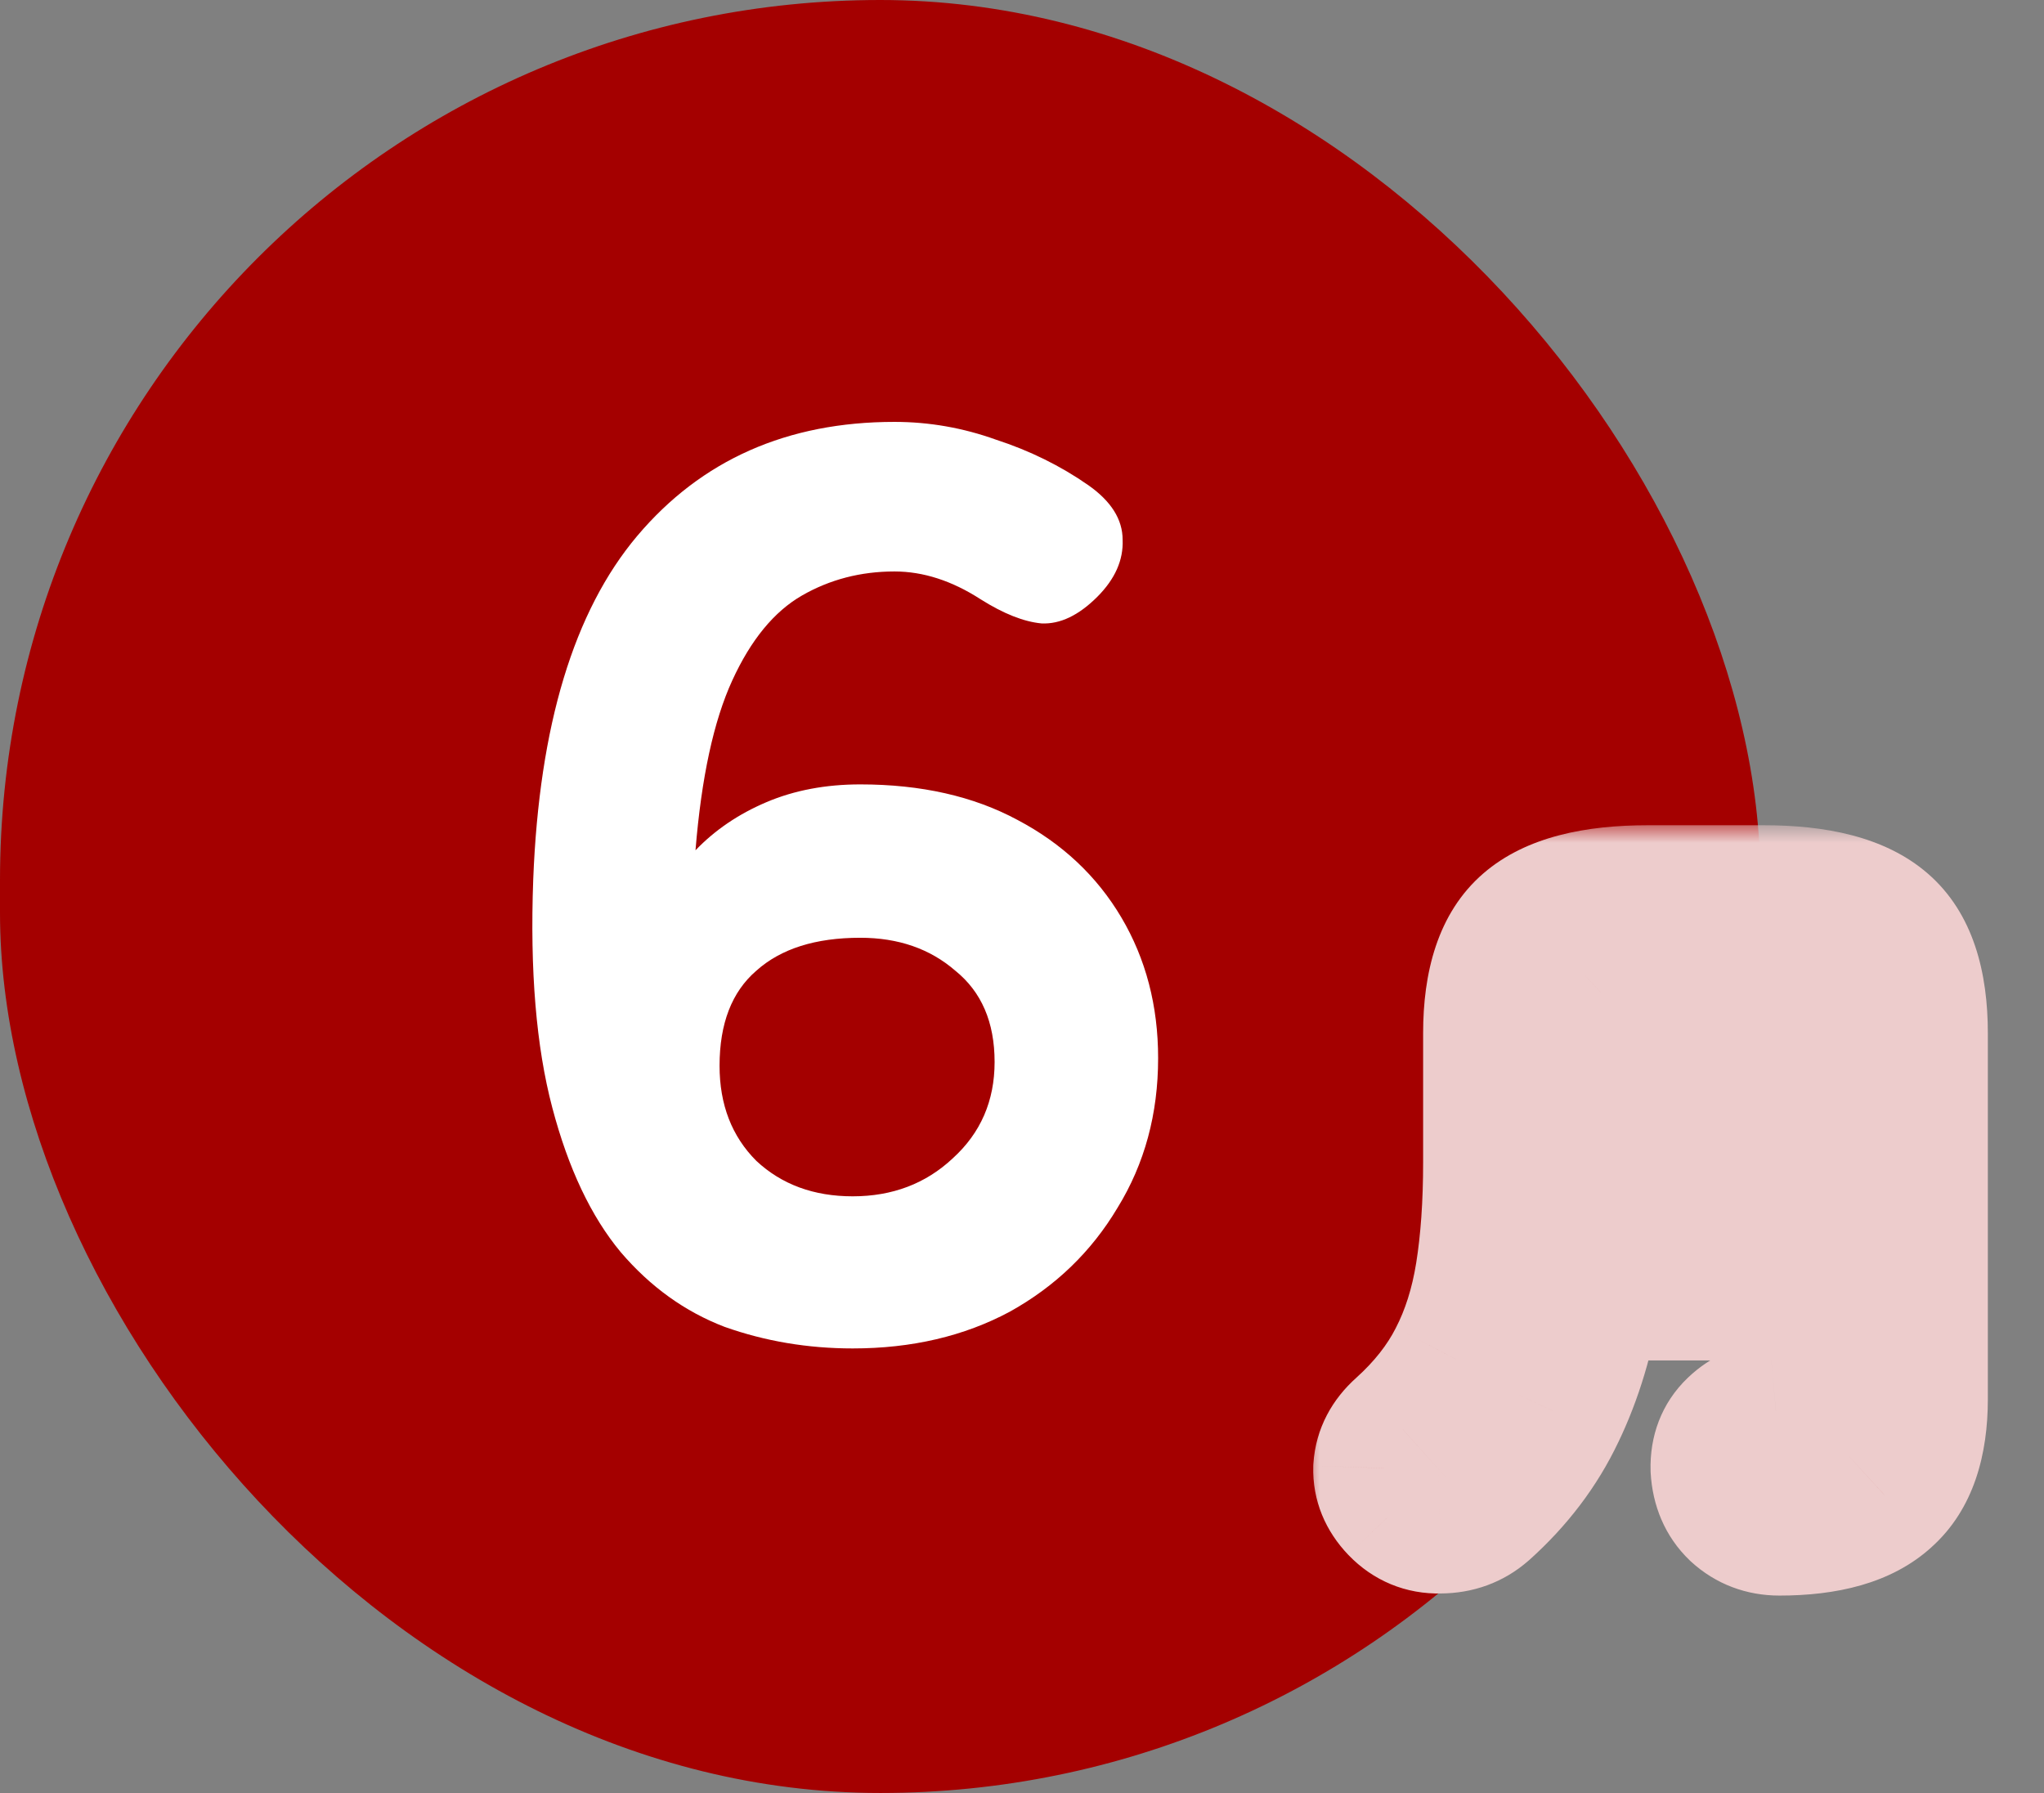 <svg width="57" height="50" viewBox="0 0 57 50" fill="none" xmlns="http://www.w3.org/2000/svg">
<rect x="0" y="0" width="57" height="50" fill="#808080" stroke="none"/>
<rect width="49.092" height="50" rx="24.546" fill="#A40000"/>
<path d="M23.778 37.603C22.529 37.603 21.339 37.403 20.208 37.002C19.1 36.578 18.134 35.883 17.309 34.917C16.485 33.927 15.848 32.584 15.401 30.887C14.953 29.191 14.776 27.07 14.87 24.525C15.036 20.236 16.002 17.043 17.769 14.946C19.56 12.825 21.951 11.765 24.944 11.765C25.91 11.765 26.853 11.93 27.772 12.26C28.714 12.566 29.575 12.99 30.352 13.532C30.988 13.98 31.306 14.486 31.306 15.052C31.33 15.618 31.094 16.148 30.6 16.643C30.081 17.161 29.563 17.409 29.044 17.385C28.549 17.338 27.984 17.114 27.348 16.713C26.547 16.195 25.745 15.936 24.944 15.936C24.002 15.936 23.142 16.16 22.364 16.607C21.586 17.055 20.938 17.844 20.42 18.976C19.901 20.107 19.56 21.685 19.395 23.712C19.937 23.146 20.597 22.699 21.374 22.369C22.152 22.039 23.024 21.874 23.99 21.874C25.686 21.874 27.147 22.204 28.373 22.864C29.622 23.523 30.588 24.431 31.271 25.585C31.954 26.74 32.296 28.048 32.296 29.509C32.296 31.064 31.919 32.454 31.165 33.679C30.435 34.905 29.433 35.871 28.161 36.578C26.888 37.261 25.427 37.603 23.778 37.603ZM23.778 33.361C24.885 33.361 25.816 33.008 26.57 32.301C27.348 31.594 27.736 30.699 27.736 29.615C27.736 28.507 27.371 27.659 26.641 27.07C25.934 26.457 25.05 26.151 23.99 26.151C22.741 26.151 21.775 26.457 21.091 27.07C20.408 27.659 20.066 28.543 20.066 29.721C20.066 30.805 20.408 31.688 21.091 32.372C21.798 33.032 22.694 33.361 23.778 33.361Z" fill="white"/>
<mask id="path-3-outside-1_2372_2179" maskUnits="userSpaceOnUse" x="36.31" y="23" width="20" height="22" fill="black">
<rect fill="white" x="36.31" y="23" width="20" height="22"/>
<path d="M49.622 42.532C49.177 42.532 48.797 42.388 48.483 42.1C48.182 41.812 48.018 41.432 47.992 40.961C47.979 40.502 48.123 40.129 48.424 39.841C48.725 39.553 49.092 39.39 49.524 39.35C49.916 39.324 50.165 39.259 50.27 39.154C50.388 39.036 50.447 38.801 50.447 38.447V35.973H44.379C44.182 37.23 43.842 38.362 43.358 39.37C42.886 40.365 42.212 41.255 41.335 42.041C41.008 42.329 40.615 42.473 40.157 42.473C39.712 42.486 39.332 42.329 39.018 42.002C38.717 41.687 38.573 41.334 38.586 40.941C38.612 40.535 38.795 40.182 39.136 39.881C39.803 39.279 40.314 38.63 40.667 37.937C41.034 37.23 41.289 36.425 41.433 35.521C41.577 34.618 41.649 33.584 41.649 32.419V28.806C41.649 27.405 41.983 26.416 42.651 25.84C43.318 25.264 44.418 24.976 45.95 24.976H49.19C50.708 24.976 51.801 25.264 52.469 25.84C53.137 26.416 53.471 27.405 53.471 28.806V39.017C53.471 40.247 53.163 41.138 52.548 41.687C51.932 42.25 50.957 42.532 49.622 42.532ZM44.614 33.322H50.447V31.81H44.634V32.38C44.634 32.537 44.627 32.694 44.614 32.851C44.614 33.008 44.614 33.165 44.614 33.322ZM44.634 29.179H50.447V28.982C50.447 28.511 50.342 28.177 50.132 27.981C49.936 27.785 49.556 27.686 48.993 27.686H46.087C45.524 27.686 45.138 27.785 44.929 27.981C44.732 28.177 44.634 28.511 44.634 28.982V29.179Z"/>
</mask>
<path d="M49.622 42.532C49.177 42.532 48.797 42.388 48.483 42.1C48.182 41.812 48.018 41.432 47.992 40.961C47.979 40.502 48.123 40.129 48.424 39.841C48.725 39.553 49.092 39.39 49.524 39.35C49.916 39.324 50.165 39.259 50.27 39.154C50.388 39.036 50.447 38.801 50.447 38.447V35.973H44.379C44.182 37.23 43.842 38.362 43.358 39.37C42.886 40.365 42.212 41.255 41.335 42.041C41.008 42.329 40.615 42.473 40.157 42.473C39.712 42.486 39.332 42.329 39.018 42.002C38.717 41.687 38.573 41.334 38.586 40.941C38.612 40.535 38.795 40.182 39.136 39.881C39.803 39.279 40.314 38.63 40.667 37.937C41.034 37.23 41.289 36.425 41.433 35.521C41.577 34.618 41.649 33.584 41.649 32.419V28.806C41.649 27.405 41.983 26.416 42.651 25.84C43.318 25.264 44.418 24.976 45.95 24.976H49.19C50.708 24.976 51.801 25.264 52.469 25.84C53.137 26.416 53.471 27.405 53.471 28.806V39.017C53.471 40.247 53.163 41.138 52.548 41.687C51.932 42.25 50.957 42.532 49.622 42.532ZM44.614 33.322H50.447V31.81H44.634V32.38C44.634 32.537 44.627 32.694 44.614 32.851C44.614 33.008 44.614 33.165 44.614 33.322ZM44.634 29.179H50.447V28.982C50.447 28.511 50.342 28.177 50.132 27.981C49.936 27.785 49.556 27.686 48.993 27.686H46.087C45.524 27.686 45.138 27.785 44.929 27.981C44.732 28.177 44.634 28.511 44.634 28.982V29.179Z" fill="#A40000"/>
<path d="M48.483 42.1L47.126 43.519L47.141 43.533L47.156 43.547L48.483 42.1ZM47.992 40.961L46.029 41.017L46.03 41.043L46.031 41.07L47.992 40.961ZM48.424 39.841L47.067 38.422H47.067L48.424 39.841ZM49.524 39.35L49.393 37.391L49.369 37.393L49.346 37.395L49.524 39.35ZM50.27 39.154L51.658 40.543L51.658 40.543L50.27 39.154ZM50.447 35.973H52.41V34.009H50.447V35.973ZM44.379 35.973V34.009H42.698L42.439 35.67L44.379 35.973ZM43.358 39.37L41.588 38.52L41.583 38.529L43.358 39.37ZM41.335 42.041L42.632 43.515L42.639 43.509L42.645 43.504L41.335 42.041ZM40.157 42.473V40.509H40.128L40.099 40.51L40.157 42.473ZM39.018 42.002L37.6 43.36L37.601 43.361L39.018 42.002ZM38.586 40.941L36.626 40.815L36.624 40.845L36.623 40.876L38.586 40.941ZM39.136 39.881L40.437 41.352L40.444 41.345L40.451 41.339L39.136 39.881ZM40.667 37.937L38.924 37.033L38.918 37.045L40.667 37.937ZM41.433 35.521L39.494 35.212L41.433 35.521ZM42.651 25.84L43.934 27.327L43.934 27.327L42.651 25.84ZM52.469 25.84L51.186 27.327L51.186 27.327L52.469 25.84ZM52.548 41.687L51.239 40.223L51.231 40.231L51.222 40.239L52.548 41.687ZM44.614 33.322H42.651V35.286H44.614V33.322ZM50.447 33.322V35.286H52.41V33.322H50.447ZM50.447 31.81H52.41V29.846H50.447V31.81ZM44.634 31.81V29.846H42.67V31.81H44.634ZM44.614 32.851L42.658 32.688L42.651 32.769V32.851H44.614ZM44.634 29.179H42.67V31.142H44.634V29.179ZM50.447 29.179V31.142H52.41V29.179H50.447ZM50.132 27.981L48.744 29.369L48.766 29.392L48.789 29.413L50.132 27.981ZM44.929 27.981L43.586 26.548L43.562 26.57L43.54 26.592L44.929 27.981ZM49.622 40.568C49.614 40.568 49.647 40.568 49.7 40.588C49.754 40.608 49.792 40.636 49.81 40.652L47.156 43.547C47.85 44.183 48.709 44.495 49.622 44.495V40.568ZM49.84 40.681C49.878 40.717 49.914 40.768 49.938 40.822C49.959 40.871 49.955 40.889 49.953 40.852L46.031 41.07C46.081 41.967 46.416 42.84 47.126 43.519L49.84 40.681ZM49.955 40.905C49.955 40.898 49.957 40.955 49.922 41.044C49.886 41.138 49.83 41.214 49.781 41.261L47.067 38.422C46.321 39.135 46.002 40.066 46.029 41.017L49.955 40.905ZM49.781 41.261C49.78 41.262 49.773 41.268 49.762 41.275C49.751 41.283 49.739 41.29 49.725 41.296C49.696 41.309 49.683 41.308 49.701 41.306L49.346 37.395C48.491 37.473 47.703 37.814 47.067 38.422L49.781 41.261ZM49.654 41.31C49.917 41.292 50.214 41.257 50.505 41.181C50.749 41.116 51.24 40.961 51.658 40.543L48.881 37.766C49.053 37.594 49.218 37.501 49.312 37.456C49.41 37.409 49.481 37.389 49.505 37.383C49.547 37.372 49.523 37.383 49.393 37.391L49.654 41.31ZM51.658 40.543C52.059 40.142 52.229 39.68 52.307 39.365C52.389 39.039 52.41 38.719 52.41 38.447H48.483C48.483 38.529 48.475 38.504 48.497 38.413C48.517 38.334 48.599 38.048 48.881 37.766L51.658 40.543ZM52.41 38.447V35.973H48.483V38.447H52.41ZM50.447 34.009H44.379V37.937H50.447V34.009ZM42.439 35.67C42.268 36.762 41.978 37.707 41.588 38.52L45.128 40.221C45.706 39.018 46.097 37.697 46.319 36.276L42.439 35.67ZM41.583 38.529C41.231 39.272 40.721 39.955 40.025 40.578L42.645 43.504C43.703 42.556 44.541 41.458 45.132 40.211L41.583 38.529ZM40.038 40.567C40.042 40.563 40.051 40.555 40.067 40.546C40.083 40.536 40.101 40.528 40.119 40.521C40.159 40.507 40.177 40.509 40.157 40.509V44.436C41.066 44.436 41.927 44.136 42.632 43.515L40.038 40.567ZM40.099 40.51C40.13 40.509 40.202 40.514 40.289 40.55C40.375 40.586 40.423 40.63 40.434 40.642L37.601 43.361C38.291 44.08 39.203 44.465 40.215 44.436L40.099 40.51ZM40.436 40.643C40.433 40.64 40.469 40.677 40.503 40.76C40.538 40.846 40.551 40.935 40.548 41.007L36.623 40.876C36.591 41.856 36.976 42.709 37.6 43.36L40.436 40.643ZM40.546 41.068C40.541 41.13 40.523 41.206 40.486 41.276C40.452 41.342 40.422 41.364 40.437 41.352L37.835 38.41C37.156 39.011 36.69 39.828 36.626 40.815L40.546 41.068ZM40.451 41.339C41.27 40.6 41.939 39.766 42.417 38.828L38.918 37.045C38.689 37.495 38.337 37.957 37.821 38.422L40.451 41.339ZM42.411 38.841C42.887 37.922 43.2 36.911 43.373 35.831L39.494 35.212C39.378 35.938 39.181 36.538 38.924 37.033L42.411 38.841ZM43.373 35.831C43.536 34.802 43.613 33.661 43.613 32.419H39.686C39.686 33.507 39.618 34.434 39.494 35.212L43.373 35.831ZM43.613 32.419V28.806H39.686V32.419H43.613ZM43.613 28.806C43.613 27.644 43.898 27.358 43.934 27.327L41.368 24.354C40.068 25.475 39.686 27.166 39.686 28.806H43.613ZM43.934 27.327C44.062 27.216 44.573 26.94 45.95 26.94V23.013C44.263 23.013 42.575 23.313 41.368 24.354L43.934 27.327ZM45.95 26.94H49.19V23.013H45.95V26.94ZM49.19 26.94C50.548 26.94 51.055 27.214 51.186 27.327L53.752 24.354C52.548 23.315 50.869 23.013 49.19 23.013V26.94ZM51.186 27.327C51.221 27.358 51.507 27.644 51.507 28.806H55.434C55.434 27.166 55.052 25.475 53.752 24.354L51.186 27.327ZM51.507 28.806V39.017H55.434V28.806H51.507ZM51.507 39.017C51.507 39.965 51.268 40.197 51.239 40.223L53.856 43.151C55.058 42.078 55.434 40.529 55.434 39.017H51.507ZM51.222 40.239C51.133 40.32 50.747 40.568 49.622 40.568V44.495C51.168 44.495 52.732 44.18 53.873 43.136L51.222 40.239ZM44.614 35.286H50.447V31.358H44.614V35.286ZM52.41 33.322V31.81H48.483V33.322H52.41ZM50.447 29.846H44.634V33.774H50.447V29.846ZM42.67 31.81V32.38H46.598V31.81H42.67ZM42.67 32.38C42.67 32.482 42.666 32.585 42.658 32.688L46.571 33.014C46.589 32.803 46.598 32.591 46.598 32.38H42.67ZM42.651 32.851C42.651 32.851 42.651 32.851 42.651 32.852C42.651 32.852 42.651 32.852 42.651 32.853C42.651 32.853 42.651 32.853 42.651 32.853C42.651 32.854 42.651 32.854 42.651 32.854C42.651 32.855 42.651 32.855 42.651 32.855C42.651 32.856 42.651 32.856 42.651 32.856C42.651 32.857 42.651 32.857 42.651 32.857C42.651 32.858 42.651 32.858 42.651 32.858C42.651 32.858 42.651 32.859 42.651 32.859C42.651 32.859 42.651 32.86 42.651 32.86C42.651 32.86 42.651 32.861 42.651 32.861C42.651 32.861 42.651 32.861 42.651 32.862C42.651 32.862 42.651 32.862 42.651 32.863C42.651 32.863 42.651 32.863 42.651 32.864C42.651 32.864 42.651 32.864 42.651 32.864C42.651 32.865 42.651 32.865 42.651 32.865C42.651 32.866 42.651 32.866 42.651 32.866C42.651 32.867 42.651 32.867 42.651 32.867C42.651 32.868 42.651 32.868 42.651 32.868C42.651 32.868 42.651 32.869 42.651 32.869C42.651 32.87 42.651 32.87 42.651 32.87C42.651 32.87 42.651 32.871 42.651 32.871C42.651 32.871 42.651 32.872 42.651 32.872C42.651 32.872 42.651 32.873 42.651 32.873C42.651 32.873 42.651 32.873 42.651 32.874C42.651 32.874 42.651 32.874 42.651 32.875C42.651 32.875 42.651 32.875 42.651 32.876C42.651 32.876 42.651 32.876 42.651 32.877C42.651 32.877 42.651 32.877 42.651 32.877C42.651 32.878 42.651 32.878 42.651 32.878C42.651 32.879 42.651 32.879 42.651 32.879C42.651 32.88 42.651 32.88 42.651 32.88C42.651 32.88 42.651 32.881 42.651 32.881C42.651 32.881 42.651 32.882 42.651 32.882C42.651 32.882 42.651 32.883 42.651 32.883C42.651 32.883 42.651 32.884 42.651 32.884C42.651 32.884 42.651 32.885 42.651 32.885C42.651 32.885 42.651 32.885 42.651 32.886C42.651 32.886 42.651 32.886 42.651 32.887C42.651 32.887 42.651 32.887 42.651 32.888C42.651 32.888 42.651 32.888 42.651 32.889C42.651 32.889 42.651 32.889 42.651 32.889C42.651 32.89 42.651 32.89 42.651 32.89C42.651 32.891 42.651 32.891 42.651 32.891C42.651 32.892 42.651 32.892 42.651 32.892C42.651 32.892 42.651 32.893 42.651 32.893C42.651 32.893 42.651 32.894 42.651 32.894C42.651 32.894 42.651 32.895 42.651 32.895C42.651 32.895 42.651 32.895 42.651 32.896C42.651 32.896 42.651 32.897 42.651 32.897C42.651 32.897 42.651 32.897 42.651 32.898C42.651 32.898 42.651 32.898 42.651 32.899C42.651 32.899 42.651 32.899 42.651 32.9C42.651 32.9 42.651 32.9 42.651 32.9C42.651 32.901 42.651 32.901 42.651 32.901C42.651 32.902 42.651 32.902 42.651 32.902C42.651 32.903 42.651 32.903 42.651 32.903C42.651 32.904 42.651 32.904 42.651 32.904C42.651 32.904 42.651 32.905 42.651 32.905C42.651 32.905 42.651 32.906 42.651 32.906C42.651 32.906 42.651 32.907 42.651 32.907C42.651 32.907 42.651 32.907 42.651 32.908C42.651 32.908 42.651 32.908 42.651 32.909C42.651 32.909 42.651 32.909 42.651 32.91C42.651 32.91 42.651 32.91 42.651 32.911C42.651 32.911 42.651 32.911 42.651 32.911C42.651 32.912 42.651 32.912 42.651 32.912C42.651 32.913 42.651 32.913 42.651 32.913C42.651 32.914 42.651 32.914 42.651 32.914C42.651 32.915 42.651 32.915 42.651 32.915C42.651 32.916 42.651 32.916 42.651 32.916C42.651 32.916 42.651 32.917 42.651 32.917C42.651 32.917 42.651 32.918 42.651 32.918C42.651 32.918 42.651 32.919 42.651 32.919C42.651 32.919 42.651 32.919 42.651 32.92C42.651 32.92 42.651 32.92 42.651 32.921C42.651 32.921 42.651 32.921 42.651 32.922C42.651 32.922 42.651 32.922 42.651 32.922C42.651 32.923 42.651 32.923 42.651 32.923C42.651 32.924 42.651 32.924 42.651 32.924C42.651 32.925 42.651 32.925 42.651 32.925C42.651 32.926 42.651 32.926 42.651 32.926C42.651 32.926 42.651 32.927 42.651 32.927C42.651 32.927 42.651 32.928 42.651 32.928C42.651 32.928 42.651 32.929 42.651 32.929C42.651 32.929 42.651 32.93 42.651 32.93C42.651 32.93 42.651 32.931 42.651 32.931C42.651 32.931 42.651 32.931 42.651 32.932C42.651 32.932 42.651 32.932 42.651 32.933C42.651 32.933 42.651 32.933 42.651 32.934C42.651 32.934 42.651 32.934 42.651 32.934C42.651 32.935 42.651 32.935 42.651 32.935C42.651 32.936 42.651 32.936 42.651 32.936C42.651 32.937 42.651 32.937 42.651 32.937C42.651 32.938 42.651 32.938 42.651 32.938C42.651 32.938 42.651 32.939 42.651 32.939C42.651 32.939 42.651 32.94 42.651 32.94C42.651 32.94 42.651 32.941 42.651 32.941C42.651 32.941 42.651 32.942 42.651 32.942C42.651 32.942 42.651 32.943 42.651 32.943C42.651 32.943 42.651 32.943 42.651 32.944C42.651 32.944 42.651 32.944 42.651 32.945C42.651 32.945 42.651 32.945 42.651 32.946C42.651 32.946 42.651 32.946 42.651 32.947C42.651 32.947 42.651 32.947 42.651 32.947C42.651 32.948 42.651 32.948 42.651 32.948C42.651 32.949 42.651 32.949 42.651 32.949C42.651 32.95 42.651 32.95 42.651 32.95C42.651 32.95 42.651 32.951 42.651 32.951C42.651 32.951 42.651 32.952 42.651 32.952C42.651 32.952 42.651 32.953 42.651 32.953C42.651 32.953 42.651 32.953 42.651 32.954C42.651 32.954 42.651 32.954 42.651 32.955C42.651 32.955 42.651 32.955 42.651 32.956C42.651 32.956 42.651 32.956 42.651 32.957C42.651 32.957 42.651 32.957 42.651 32.958C42.651 32.958 42.651 32.958 42.651 32.958C42.651 32.959 42.651 32.959 42.651 32.959C42.651 32.96 42.651 32.96 42.651 32.96C42.651 32.961 42.651 32.961 42.651 32.961C42.651 32.962 42.651 32.962 42.651 32.962C42.651 32.962 42.651 32.963 42.651 32.963C42.651 32.963 42.651 32.964 42.651 32.964C42.651 32.964 42.651 32.965 42.651 32.965C42.651 32.965 42.651 32.965 42.651 32.966C42.651 32.966 42.651 32.966 42.651 32.967C42.651 32.967 42.651 32.967 42.651 32.968C42.651 32.968 42.651 32.968 42.651 32.969C42.651 32.969 42.651 32.969 42.651 32.969C42.651 32.97 42.651 32.97 42.651 32.97C42.651 32.971 42.651 32.971 42.651 32.971C42.651 32.972 42.651 32.972 42.651 32.972C42.651 32.973 42.651 32.973 42.651 32.973C42.651 32.974 42.651 32.974 42.651 32.974C42.651 32.974 42.651 32.975 42.651 32.975C42.651 32.975 42.651 32.976 42.651 32.976C42.651 32.976 42.651 32.977 42.651 32.977C42.651 32.977 42.651 32.977 42.651 32.978C42.651 32.978 42.651 32.978 42.651 32.979C42.651 32.979 42.651 32.979 42.651 32.98C42.651 32.98 42.651 32.98 42.651 32.98C42.651 32.981 42.651 32.981 42.651 32.981C42.651 32.982 42.651 32.982 42.651 32.982C42.651 32.983 42.651 32.983 42.651 32.983C42.651 32.984 42.651 32.984 42.651 32.984C42.651 32.984 42.651 32.985 42.651 32.985C42.651 32.985 42.651 32.986 42.651 32.986C42.651 32.986 42.651 32.987 42.651 32.987C42.651 32.987 42.651 32.988 42.651 32.988C42.651 32.988 42.651 32.989 42.651 32.989C42.651 32.989 42.651 32.989 42.651 32.99C42.651 32.99 42.651 32.99 42.651 32.991C42.651 32.991 42.651 32.991 42.651 32.992C42.651 32.992 42.651 32.992 42.651 32.992C42.651 32.993 42.651 32.993 42.651 32.993C42.651 32.994 42.651 32.994 42.651 32.994C42.651 32.995 42.651 32.995 42.651 32.995C42.651 32.996 42.651 32.996 42.651 32.996C42.651 32.996 42.651 32.997 42.651 32.997C42.651 32.997 42.651 32.998 42.651 32.998C42.651 32.998 42.651 32.999 42.651 32.999C42.651 32.999 42.651 33 42.651 33C42.651 33 42.651 33.001 42.651 33.001C42.651 33.001 42.651 33.001 42.651 33.002C42.651 33.002 42.651 33.002 42.651 33.003C42.651 33.003 42.651 33.003 42.651 33.004C42.651 33.004 42.651 33.004 42.651 33.005C42.651 33.005 42.651 33.005 42.651 33.005C42.651 33.006 42.651 33.006 42.651 33.006C42.651 33.007 42.651 33.007 42.651 33.007C42.651 33.008 42.651 33.008 42.651 33.008C42.651 33.008 42.651 33.009 42.651 33.009C42.651 33.009 42.651 33.01 42.651 33.01C42.651 33.01 42.651 33.011 42.651 33.011C42.651 33.011 42.651 33.011 42.651 33.012C42.651 33.012 42.651 33.012 42.651 33.013C42.651 33.013 42.651 33.013 42.651 33.014C42.651 33.014 42.651 33.014 42.651 33.015C42.651 33.015 42.651 33.015 42.651 33.016C42.651 33.016 42.651 33.016 42.651 33.016C42.651 33.017 42.651 33.017 42.651 33.017C42.651 33.018 42.651 33.018 42.651 33.018C42.651 33.019 42.651 33.019 42.651 33.019C42.651 33.02 42.651 33.02 42.651 33.02C42.651 33.02 42.651 33.021 42.651 33.021C42.651 33.021 42.651 33.022 42.651 33.022C42.651 33.022 42.651 33.023 42.651 33.023C42.651 33.023 42.651 33.023 42.651 33.024C42.651 33.024 42.651 33.024 42.651 33.025C42.651 33.025 42.651 33.025 42.651 33.026C42.651 33.026 42.651 33.026 42.651 33.027C42.651 33.027 42.651 33.027 42.651 33.028C42.651 33.028 42.651 33.028 42.651 33.028C42.651 33.029 42.651 33.029 42.651 33.029C42.651 33.03 42.651 33.03 42.651 33.03C42.651 33.031 42.651 33.031 42.651 33.031C42.651 33.032 42.651 33.032 42.651 33.032C42.651 33.032 42.651 33.033 42.651 33.033C42.651 33.033 42.651 33.034 42.651 33.034C42.651 33.034 42.651 33.035 42.651 33.035C42.651 33.035 42.651 33.035 42.651 33.036C42.651 33.036 42.651 33.036 42.651 33.037C42.651 33.037 42.651 33.037 42.651 33.038C42.651 33.038 42.651 33.038 42.651 33.038C42.651 33.039 42.651 33.039 42.651 33.039C42.651 33.04 42.651 33.04 42.651 33.04C42.651 33.041 42.651 33.041 42.651 33.041C42.651 33.042 42.651 33.042 42.651 33.042C42.651 33.042 42.651 33.043 42.651 33.043C42.651 33.043 42.651 33.044 42.651 33.044C42.651 33.044 42.651 33.045 42.651 33.045C42.651 33.045 42.651 33.046 42.651 33.046C42.651 33.046 42.651 33.047 42.651 33.047C42.651 33.047 42.651 33.047 42.651 33.048C42.651 33.048 42.651 33.048 42.651 33.049C42.651 33.049 42.651 33.049 42.651 33.05C42.651 33.05 42.651 33.05 42.651 33.05C42.651 33.051 42.651 33.051 42.651 33.051C42.651 33.052 42.651 33.052 42.651 33.052C42.651 33.053 42.651 33.053 42.651 33.053C42.651 33.054 42.651 33.054 42.651 33.054C42.651 33.054 42.651 33.055 42.651 33.055C42.651 33.055 42.651 33.056 42.651 33.056C42.651 33.056 42.651 33.057 42.651 33.057C42.651 33.057 42.651 33.057 42.651 33.058C42.651 33.058 42.651 33.059 42.651 33.059C42.651 33.059 42.651 33.059 42.651 33.06C42.651 33.06 42.651 33.06 42.651 33.061C42.651 33.061 42.651 33.061 42.651 33.062C42.651 33.062 42.651 33.062 42.651 33.062C42.651 33.063 42.651 33.063 42.651 33.063C42.651 33.064 42.651 33.064 42.651 33.064C42.651 33.065 42.651 33.065 42.651 33.065C42.651 33.066 42.651 33.066 42.651 33.066C42.651 33.066 42.651 33.067 42.651 33.067C42.651 33.067 42.651 33.068 42.651 33.068C42.651 33.068 42.651 33.069 42.651 33.069C42.651 33.069 42.651 33.069 42.651 33.07C42.651 33.07 42.651 33.07 42.651 33.071C42.651 33.071 42.651 33.071 42.651 33.072C42.651 33.072 42.651 33.072 42.651 33.073C42.651 33.073 42.651 33.073 42.651 33.074C42.651 33.074 42.651 33.074 42.651 33.074C42.651 33.075 42.651 33.075 42.651 33.075C42.651 33.076 42.651 33.076 42.651 33.076C42.651 33.077 42.651 33.077 42.651 33.077C42.651 33.078 42.651 33.078 42.651 33.078C42.651 33.078 42.651 33.079 42.651 33.079C42.651 33.079 42.651 33.08 42.651 33.08C42.651 33.08 42.651 33.081 42.651 33.081C42.651 33.081 42.651 33.081 42.651 33.082C42.651 33.082 42.651 33.082 42.651 33.083C42.651 33.083 42.651 33.083 42.651 33.084C42.651 33.084 42.651 33.084 42.651 33.084C42.651 33.085 42.651 33.085 42.651 33.086C42.651 33.086 42.651 33.086 42.651 33.086C42.651 33.087 42.651 33.087 42.651 33.087C42.651 33.088 42.651 33.088 42.651 33.088C42.651 33.089 42.651 33.089 42.651 33.089C42.651 33.09 42.651 33.09 42.651 33.09C42.651 33.09 42.651 33.091 42.651 33.091C42.651 33.091 42.651 33.092 42.651 33.092C42.651 33.092 42.651 33.093 42.651 33.093C42.651 33.093 42.651 33.093 42.651 33.094C42.651 33.094 42.651 33.094 42.651 33.095C42.651 33.095 42.651 33.095 42.651 33.096C42.651 33.096 42.651 33.096 42.651 33.096C42.651 33.097 42.651 33.097 42.651 33.097C42.651 33.098 42.651 33.098 42.651 33.098C42.651 33.099 42.651 33.099 42.651 33.099C42.651 33.1 42.651 33.1 42.651 33.1C42.651 33.1 42.651 33.101 42.651 33.101C42.651 33.101 42.651 33.102 42.651 33.102C42.651 33.102 42.651 33.103 42.651 33.103C42.651 33.103 42.651 33.104 42.651 33.104C42.651 33.104 42.651 33.105 42.651 33.105C42.651 33.105 42.651 33.105 42.651 33.106C42.651 33.106 42.651 33.106 42.651 33.107C42.651 33.107 42.651 33.107 42.651 33.108C42.651 33.108 42.651 33.108 42.651 33.108C42.651 33.109 42.651 33.109 42.651 33.109C42.651 33.11 42.651 33.11 42.651 33.11C42.651 33.111 42.651 33.111 42.651 33.111C42.651 33.111 42.651 33.112 42.651 33.112C42.651 33.112 42.651 33.113 42.651 33.113C42.651 33.113 42.651 33.114 42.651 33.114C42.651 33.114 42.651 33.115 42.651 33.115C42.651 33.115 42.651 33.115 42.651 33.116C42.651 33.116 42.651 33.117 42.651 33.117C42.651 33.117 42.651 33.117 42.651 33.118C42.651 33.118 42.651 33.118 42.651 33.119C42.651 33.119 42.651 33.119 42.651 33.12C42.651 33.12 42.651 33.12 42.651 33.12C42.651 33.121 42.651 33.121 42.651 33.121C42.651 33.122 42.651 33.122 42.651 33.122C42.651 33.123 42.651 33.123 42.651 33.123C42.651 33.123 42.651 33.124 42.651 33.124C42.651 33.124 42.651 33.125 42.651 33.125C42.651 33.125 42.651 33.126 42.651 33.126C42.651 33.126 42.651 33.127 42.651 33.127C42.651 33.127 42.651 33.127 42.651 33.128C42.651 33.128 42.651 33.128 42.651 33.129C42.651 33.129 42.651 33.129 42.651 33.13C42.651 33.13 42.651 33.13 42.651 33.131C42.651 33.131 42.651 33.131 42.651 33.132C42.651 33.132 42.651 33.132 42.651 33.132C42.651 33.133 42.651 33.133 42.651 33.133C42.651 33.134 42.651 33.134 42.651 33.134C42.651 33.135 42.651 33.135 42.651 33.135C42.651 33.136 42.651 33.136 42.651 33.136C42.651 33.136 42.651 33.137 42.651 33.137C42.651 33.137 42.651 33.138 42.651 33.138C42.651 33.138 42.651 33.139 42.651 33.139C42.651 33.139 42.651 33.139 42.651 33.14C42.651 33.14 42.651 33.14 42.651 33.141C42.651 33.141 42.651 33.141 42.651 33.142C42.651 33.142 42.651 33.142 42.651 33.142C42.651 33.143 42.651 33.143 42.651 33.144C42.651 33.144 42.651 33.144 42.651 33.144C42.651 33.145 42.651 33.145 42.651 33.145C42.651 33.146 42.651 33.146 42.651 33.146C42.651 33.147 42.651 33.147 42.651 33.147C42.651 33.147 42.651 33.148 42.651 33.148C42.651 33.148 42.651 33.149 42.651 33.149C42.651 33.149 42.651 33.15 42.651 33.15C42.651 33.15 42.651 33.151 42.651 33.151C42.651 33.151 42.651 33.151 42.651 33.152C42.651 33.152 42.651 33.152 42.651 33.153C42.651 33.153 42.651 33.153 42.651 33.154C42.651 33.154 42.651 33.154 42.651 33.154C42.651 33.155 42.651 33.155 42.651 33.155C42.651 33.156 42.651 33.156 42.651 33.156C42.651 33.157 42.651 33.157 42.651 33.157C42.651 33.158 42.651 33.158 42.651 33.158C42.651 33.158 42.651 33.159 42.651 33.159C42.651 33.159 42.651 33.16 42.651 33.16C42.651 33.16 42.651 33.161 42.651 33.161C42.651 33.161 42.651 33.162 42.651 33.162C42.651 33.162 42.651 33.163 42.651 33.163C42.651 33.163 42.651 33.163 42.651 33.164C42.651 33.164 42.651 33.164 42.651 33.165C42.651 33.165 42.651 33.165 42.651 33.166C42.651 33.166 42.651 33.166 42.651 33.166C42.651 33.167 42.651 33.167 42.651 33.167C42.651 33.168 42.651 33.168 42.651 33.168C42.651 33.169 42.651 33.169 42.651 33.169C42.651 33.169 42.651 33.17 42.651 33.17C42.651 33.17 42.651 33.171 42.651 33.171C42.651 33.171 42.651 33.172 42.651 33.172C42.651 33.172 42.651 33.173 42.651 33.173C42.651 33.173 42.651 33.173 42.651 33.174C42.651 33.174 42.651 33.174 42.651 33.175C42.651 33.175 42.651 33.175 42.651 33.176C42.651 33.176 42.651 33.176 42.651 33.177C42.651 33.177 42.651 33.177 42.651 33.178C42.651 33.178 42.651 33.178 42.651 33.178C42.651 33.179 42.651 33.179 42.651 33.179C42.651 33.18 42.651 33.18 42.651 33.18C42.651 33.181 42.651 33.181 42.651 33.181C42.651 33.181 42.651 33.182 42.651 33.182C42.651 33.182 42.651 33.183 42.651 33.183C42.651 33.183 42.651 33.184 42.651 33.184C42.651 33.184 42.651 33.185 42.651 33.185C42.651 33.185 42.651 33.185 42.651 33.186C42.651 33.186 42.651 33.186 42.651 33.187C42.651 33.187 42.651 33.187 42.651 33.188C42.651 33.188 42.651 33.188 42.651 33.189C42.651 33.189 42.651 33.189 42.651 33.19C42.651 33.19 42.651 33.19 42.651 33.19C42.651 33.191 42.651 33.191 42.651 33.191C42.651 33.192 42.651 33.192 42.651 33.192C42.651 33.193 42.651 33.193 42.651 33.193C42.651 33.194 42.651 33.194 42.651 33.194C42.651 33.194 42.651 33.195 42.651 33.195C42.651 33.195 42.651 33.196 42.651 33.196C42.651 33.196 42.651 33.197 42.651 33.197C42.651 33.197 42.651 33.197 42.651 33.198C42.651 33.198 42.651 33.198 42.651 33.199C42.651 33.199 42.651 33.199 42.651 33.2C42.651 33.2 42.651 33.2 42.651 33.2C42.651 33.201 42.651 33.201 42.651 33.201C42.651 33.202 42.651 33.202 42.651 33.202C42.651 33.203 42.651 33.203 42.651 33.203C42.651 33.204 42.651 33.204 42.651 33.204C42.651 33.205 42.651 33.205 42.651 33.205C42.651 33.205 42.651 33.206 42.651 33.206C42.651 33.206 42.651 33.207 42.651 33.207C42.651 33.207 42.651 33.208 42.651 33.208C42.651 33.208 42.651 33.209 42.651 33.209C42.651 33.209 42.651 33.209 42.651 33.21C42.651 33.21 42.651 33.21 42.651 33.211C42.651 33.211 42.651 33.211 42.651 33.212C42.651 33.212 42.651 33.212 42.651 33.212C42.651 33.213 42.651 33.213 42.651 33.213C42.651 33.214 42.651 33.214 42.651 33.214C42.651 33.215 42.651 33.215 42.651 33.215C42.651 33.216 42.651 33.216 42.651 33.216C42.651 33.217 42.651 33.217 42.651 33.217C42.651 33.217 42.651 33.218 42.651 33.218C42.651 33.218 42.651 33.219 42.651 33.219C42.651 33.219 42.651 33.219 42.651 33.22C42.651 33.22 42.651 33.221 42.651 33.221C42.651 33.221 42.651 33.221 42.651 33.222C42.651 33.222 42.651 33.222 42.651 33.223C42.651 33.223 42.651 33.223 42.651 33.224C42.651 33.224 42.651 33.224 42.651 33.224C42.651 33.225 42.651 33.225 42.651 33.225C42.651 33.226 42.651 33.226 42.651 33.226C42.651 33.227 42.651 33.227 42.651 33.227C42.651 33.227 42.651 33.228 42.651 33.228C42.651 33.228 42.651 33.229 42.651 33.229C42.651 33.229 42.651 33.23 42.651 33.23C42.651 33.23 42.651 33.231 42.651 33.231C42.651 33.231 42.651 33.231 42.651 33.232C42.651 33.232 42.651 33.232 42.651 33.233C42.651 33.233 42.651 33.233 42.651 33.234C42.651 33.234 42.651 33.234 42.651 33.235C42.651 33.235 42.651 33.235 42.651 33.236C42.651 33.236 42.651 33.236 42.651 33.236C42.651 33.237 42.651 33.237 42.651 33.237C42.651 33.238 42.651 33.238 42.651 33.238C42.651 33.239 42.651 33.239 42.651 33.239C42.651 33.239 42.651 33.24 42.651 33.24C42.651 33.24 42.651 33.241 42.651 33.241C42.651 33.241 42.651 33.242 42.651 33.242C42.651 33.242 42.651 33.243 42.651 33.243C42.651 33.243 42.651 33.243 42.651 33.244C42.651 33.244 42.651 33.244 42.651 33.245C42.651 33.245 42.651 33.245 42.651 33.246C42.651 33.246 42.651 33.246 42.651 33.246C42.651 33.247 42.651 33.247 42.651 33.248C42.651 33.248 42.651 33.248 42.651 33.248C42.651 33.249 42.651 33.249 42.651 33.249C42.651 33.25 42.651 33.25 42.651 33.25C42.651 33.251 42.651 33.251 42.651 33.251C42.651 33.252 42.651 33.252 42.651 33.252C42.651 33.252 42.651 33.253 42.651 33.253C42.651 33.253 42.651 33.254 42.651 33.254C42.651 33.254 42.651 33.255 42.651 33.255C42.651 33.255 42.651 33.255 42.651 33.256C42.651 33.256 42.651 33.256 42.651 33.257C42.651 33.257 42.651 33.257 42.651 33.258C42.651 33.258 42.651 33.258 42.651 33.258C42.651 33.259 42.651 33.259 42.651 33.259C42.651 33.26 42.651 33.26 42.651 33.26C42.651 33.261 42.651 33.261 42.651 33.261C42.651 33.262 42.651 33.262 42.651 33.262C42.651 33.263 42.651 33.263 42.651 33.263C42.651 33.263 42.651 33.264 42.651 33.264C42.651 33.264 42.651 33.265 42.651 33.265C42.651 33.265 42.651 33.266 42.651 33.266C42.651 33.266 42.651 33.267 42.651 33.267C42.651 33.267 42.651 33.267 42.651 33.268C42.651 33.268 42.651 33.268 42.651 33.269C42.651 33.269 42.651 33.269 42.651 33.27C42.651 33.27 42.651 33.27 42.651 33.27C42.651 33.271 42.651 33.271 42.651 33.271C42.651 33.272 42.651 33.272 42.651 33.272C42.651 33.273 42.651 33.273 42.651 33.273C42.651 33.273 42.651 33.274 42.651 33.274C42.651 33.275 42.651 33.275 42.651 33.275C42.651 33.275 42.651 33.276 42.651 33.276C42.651 33.276 42.651 33.277 42.651 33.277C42.651 33.277 42.651 33.278 42.651 33.278C42.651 33.278 42.651 33.279 42.651 33.279C42.651 33.279 42.651 33.279 42.651 33.28C42.651 33.28 42.651 33.28 42.651 33.281C42.651 33.281 42.651 33.281 42.651 33.282C42.651 33.282 42.651 33.282 42.651 33.282C42.651 33.283 42.651 33.283 42.651 33.283C42.651 33.284 42.651 33.284 42.651 33.284C42.651 33.285 42.651 33.285 42.651 33.285C42.651 33.285 42.651 33.286 42.651 33.286C42.651 33.286 42.651 33.287 42.651 33.287C42.651 33.287 42.651 33.288 42.651 33.288C42.651 33.288 42.651 33.289 42.651 33.289C42.651 33.289 42.651 33.289 42.651 33.29C42.651 33.29 42.651 33.29 42.651 33.291C42.651 33.291 42.651 33.291 42.651 33.292C42.651 33.292 42.651 33.292 42.651 33.293C42.651 33.293 42.651 33.293 42.651 33.294C42.651 33.294 42.651 33.294 42.651 33.294C42.651 33.295 42.651 33.295 42.651 33.295C42.651 33.296 42.651 33.296 42.651 33.296C42.651 33.297 42.651 33.297 42.651 33.297C42.651 33.297 42.651 33.298 42.651 33.298C42.651 33.298 42.651 33.299 42.651 33.299C42.651 33.299 42.651 33.3 42.651 33.3C42.651 33.3 42.651 33.3 42.651 33.301C42.651 33.301 42.651 33.301 42.651 33.302C42.651 33.302 42.651 33.302 42.651 33.303C42.651 33.303 42.651 33.303 42.651 33.304C42.651 33.304 42.651 33.304 42.651 33.304C42.651 33.305 42.651 33.305 42.651 33.306C42.651 33.306 42.651 33.306 42.651 33.306C42.651 33.307 42.651 33.307 42.651 33.307C42.651 33.308 42.651 33.308 42.651 33.308C42.651 33.309 42.651 33.309 42.651 33.309C42.651 33.309 42.651 33.31 42.651 33.31C42.651 33.31 42.651 33.311 42.651 33.311C42.651 33.311 42.651 33.312 42.651 33.312C42.651 33.312 42.651 33.312 42.651 33.313C42.651 33.313 42.651 33.313 42.651 33.314C42.651 33.314 42.651 33.314 42.651 33.315C42.651 33.315 42.651 33.315 42.651 33.316C42.651 33.316 42.651 33.316 42.651 33.316C42.651 33.317 42.651 33.317 42.651 33.317C42.651 33.318 42.651 33.318 42.651 33.318C42.651 33.319 42.651 33.319 42.651 33.319C42.651 33.32 42.651 33.32 42.651 33.32C42.651 33.321 42.651 33.321 42.651 33.321C42.651 33.321 42.651 33.322 42.651 33.322H46.578C46.578 33.322 46.578 33.321 46.578 33.321C46.578 33.321 46.578 33.321 46.578 33.32C46.578 33.32 46.578 33.32 46.578 33.319C46.578 33.319 46.578 33.319 46.578 33.318C46.578 33.318 46.578 33.318 46.578 33.317C46.578 33.317 46.578 33.317 46.578 33.316C46.578 33.316 46.578 33.316 46.578 33.316C46.578 33.315 46.578 33.315 46.578 33.315C46.578 33.314 46.578 33.314 46.578 33.314C46.578 33.313 46.578 33.313 46.578 33.313C46.578 33.312 46.578 33.312 46.578 33.312C46.578 33.312 46.578 33.311 46.578 33.311C46.578 33.311 46.578 33.31 46.578 33.31C46.578 33.31 46.578 33.309 46.578 33.309C46.578 33.309 46.578 33.309 46.578 33.308C46.578 33.308 46.578 33.308 46.578 33.307C46.578 33.307 46.578 33.307 46.578 33.306C46.578 33.306 46.578 33.306 46.578 33.306C46.578 33.305 46.578 33.305 46.578 33.304C46.578 33.304 46.578 33.304 46.578 33.304C46.578 33.303 46.578 33.303 46.578 33.303C46.578 33.302 46.578 33.302 46.578 33.302C46.578 33.301 46.578 33.301 46.578 33.301C46.578 33.3 46.578 33.3 46.578 33.3C46.578 33.3 46.578 33.299 46.578 33.299C46.578 33.299 46.578 33.298 46.578 33.298C46.578 33.298 46.578 33.297 46.578 33.297C46.578 33.297 46.578 33.297 46.578 33.296C46.578 33.296 46.578 33.296 46.578 33.295C46.578 33.295 46.578 33.295 46.578 33.294C46.578 33.294 46.578 33.294 46.578 33.294C46.578 33.293 46.578 33.293 46.578 33.293C46.578 33.292 46.578 33.292 46.578 33.292C46.578 33.291 46.578 33.291 46.578 33.291C46.578 33.29 46.578 33.29 46.578 33.29C46.578 33.289 46.578 33.289 46.578 33.289C46.578 33.289 46.578 33.288 46.578 33.288C46.578 33.288 46.578 33.287 46.578 33.287C46.578 33.287 46.578 33.286 46.578 33.286C46.578 33.286 46.578 33.285 46.578 33.285C46.578 33.285 46.578 33.285 46.578 33.284C46.578 33.284 46.578 33.284 46.578 33.283C46.578 33.283 46.578 33.283 46.578 33.282C46.578 33.282 46.578 33.282 46.578 33.282C46.578 33.281 46.578 33.281 46.578 33.281C46.578 33.28 46.578 33.28 46.578 33.28C46.578 33.279 46.578 33.279 46.578 33.279C46.578 33.279 46.578 33.278 46.578 33.278C46.578 33.278 46.578 33.277 46.578 33.277C46.578 33.277 46.578 33.276 46.578 33.276C46.578 33.276 46.578 33.275 46.578 33.275C46.578 33.275 46.578 33.275 46.578 33.274C46.578 33.274 46.578 33.273 46.578 33.273C46.578 33.273 46.578 33.273 46.578 33.272C46.578 33.272 46.578 33.272 46.578 33.271C46.578 33.271 46.578 33.271 46.578 33.27C46.578 33.27 46.578 33.27 46.578 33.27C46.578 33.269 46.578 33.269 46.578 33.269C46.578 33.268 46.578 33.268 46.578 33.268C46.578 33.267 46.578 33.267 46.578 33.267C46.578 33.267 46.578 33.266 46.578 33.266C46.578 33.266 46.578 33.265 46.578 33.265C46.578 33.265 46.578 33.264 46.578 33.264C46.578 33.264 46.578 33.263 46.578 33.263C46.578 33.263 46.578 33.263 46.578 33.262C46.578 33.262 46.578 33.262 46.578 33.261C46.578 33.261 46.578 33.261 46.578 33.26C46.578 33.26 46.578 33.26 46.578 33.259C46.578 33.259 46.578 33.259 46.578 33.258C46.578 33.258 46.578 33.258 46.578 33.258C46.578 33.257 46.578 33.257 46.578 33.257C46.578 33.256 46.578 33.256 46.578 33.256C46.578 33.255 46.578 33.255 46.578 33.255C46.578 33.255 46.578 33.254 46.578 33.254C46.578 33.254 46.578 33.253 46.578 33.253C46.578 33.253 46.578 33.252 46.578 33.252C46.578 33.252 46.578 33.252 46.578 33.251C46.578 33.251 46.578 33.251 46.578 33.25C46.578 33.25 46.578 33.25 46.578 33.249C46.578 33.249 46.578 33.249 46.578 33.248C46.578 33.248 46.578 33.248 46.578 33.248C46.578 33.247 46.578 33.247 46.578 33.246C46.578 33.246 46.578 33.246 46.578 33.246C46.578 33.245 46.578 33.245 46.578 33.245C46.578 33.244 46.578 33.244 46.578 33.244C46.578 33.243 46.578 33.243 46.578 33.243C46.578 33.243 46.578 33.242 46.578 33.242C46.578 33.242 46.578 33.241 46.578 33.241C46.578 33.241 46.578 33.24 46.578 33.24C46.578 33.24 46.578 33.239 46.578 33.239C46.578 33.239 46.578 33.239 46.578 33.238C46.578 33.238 46.578 33.238 46.578 33.237C46.578 33.237 46.578 33.237 46.578 33.236C46.578 33.236 46.578 33.236 46.578 33.236C46.578 33.235 46.578 33.235 46.578 33.235C46.578 33.234 46.578 33.234 46.578 33.234C46.578 33.233 46.578 33.233 46.578 33.233C46.578 33.232 46.578 33.232 46.578 33.232C46.578 33.231 46.578 33.231 46.578 33.231C46.578 33.231 46.578 33.23 46.578 33.23C46.578 33.23 46.578 33.229 46.578 33.229C46.578 33.229 46.578 33.228 46.578 33.228C46.578 33.228 46.578 33.227 46.578 33.227C46.578 33.227 46.578 33.227 46.578 33.226C46.578 33.226 46.578 33.226 46.578 33.225C46.578 33.225 46.578 33.225 46.578 33.224C46.578 33.224 46.578 33.224 46.578 33.224C46.578 33.223 46.578 33.223 46.578 33.223C46.578 33.222 46.578 33.222 46.578 33.222C46.578 33.221 46.578 33.221 46.578 33.221C46.578 33.221 46.578 33.22 46.578 33.22C46.578 33.219 46.578 33.219 46.578 33.219C46.578 33.219 46.578 33.218 46.578 33.218C46.578 33.218 46.578 33.217 46.578 33.217C46.578 33.217 46.578 33.217 46.578 33.216C46.578 33.216 46.578 33.216 46.578 33.215C46.578 33.215 46.578 33.215 46.578 33.214C46.578 33.214 46.578 33.214 46.578 33.213C46.578 33.213 46.578 33.213 46.578 33.212C46.578 33.212 46.578 33.212 46.578 33.212C46.578 33.211 46.578 33.211 46.578 33.211C46.578 33.21 46.578 33.21 46.578 33.21C46.578 33.209 46.578 33.209 46.578 33.209C46.578 33.209 46.578 33.208 46.578 33.208C46.578 33.208 46.578 33.207 46.578 33.207C46.578 33.207 46.578 33.206 46.578 33.206C46.578 33.206 46.578 33.205 46.578 33.205C46.578 33.205 46.578 33.205 46.578 33.204C46.578 33.204 46.578 33.204 46.578 33.203C46.578 33.203 46.578 33.203 46.578 33.202C46.578 33.202 46.578 33.202 46.578 33.201C46.578 33.201 46.578 33.201 46.578 33.2C46.578 33.2 46.578 33.2 46.578 33.2C46.578 33.199 46.578 33.199 46.578 33.199C46.578 33.198 46.578 33.198 46.578 33.198C46.578 33.197 46.578 33.197 46.578 33.197C46.578 33.197 46.578 33.196 46.578 33.196C46.578 33.196 46.578 33.195 46.578 33.195C46.578 33.195 46.578 33.194 46.578 33.194C46.578 33.194 46.578 33.194 46.578 33.193C46.578 33.193 46.578 33.193 46.578 33.192C46.578 33.192 46.578 33.192 46.578 33.191C46.578 33.191 46.578 33.191 46.578 33.19C46.578 33.19 46.578 33.19 46.578 33.19C46.578 33.189 46.578 33.189 46.578 33.189C46.578 33.188 46.578 33.188 46.578 33.188C46.578 33.187 46.578 33.187 46.578 33.187C46.578 33.186 46.578 33.186 46.578 33.186C46.578 33.185 46.578 33.185 46.578 33.185C46.578 33.185 46.578 33.184 46.578 33.184C46.578 33.184 46.578 33.183 46.578 33.183C46.578 33.183 46.578 33.182 46.578 33.182C46.578 33.182 46.578 33.181 46.578 33.181C46.578 33.181 46.578 33.181 46.578 33.18C46.578 33.18 46.578 33.18 46.578 33.179C46.578 33.179 46.578 33.179 46.578 33.178C46.578 33.178 46.578 33.178 46.578 33.178C46.578 33.177 46.578 33.177 46.578 33.177C46.578 33.176 46.578 33.176 46.578 33.176C46.578 33.175 46.578 33.175 46.578 33.175C46.578 33.174 46.578 33.174 46.578 33.174C46.578 33.173 46.578 33.173 46.578 33.173C46.578 33.173 46.578 33.172 46.578 33.172C46.578 33.172 46.578 33.171 46.578 33.171C46.578 33.171 46.578 33.17 46.578 33.17C46.578 33.17 46.578 33.169 46.578 33.169C46.578 33.169 46.578 33.169 46.578 33.168C46.578 33.168 46.578 33.168 46.578 33.167C46.578 33.167 46.578 33.167 46.578 33.166C46.578 33.166 46.578 33.166 46.578 33.166C46.578 33.165 46.578 33.165 46.578 33.165C46.578 33.164 46.578 33.164 46.578 33.164C46.578 33.163 46.578 33.163 46.578 33.163C46.578 33.163 46.578 33.162 46.578 33.162C46.578 33.162 46.578 33.161 46.578 33.161C46.578 33.161 46.578 33.16 46.578 33.16C46.578 33.16 46.578 33.159 46.578 33.159C46.578 33.159 46.578 33.158 46.578 33.158C46.578 33.158 46.578 33.158 46.578 33.157C46.578 33.157 46.578 33.157 46.578 33.156C46.578 33.156 46.578 33.156 46.578 33.155C46.578 33.155 46.578 33.155 46.578 33.154C46.578 33.154 46.578 33.154 46.578 33.154C46.578 33.153 46.578 33.153 46.578 33.153C46.578 33.152 46.578 33.152 46.578 33.152C46.578 33.151 46.578 33.151 46.578 33.151C46.578 33.151 46.578 33.15 46.578 33.15C46.578 33.15 46.578 33.149 46.578 33.149C46.578 33.149 46.578 33.148 46.578 33.148C46.578 33.148 46.578 33.147 46.578 33.147C46.578 33.147 46.578 33.147 46.578 33.146C46.578 33.146 46.578 33.146 46.578 33.145C46.578 33.145 46.578 33.145 46.578 33.144C46.578 33.144 46.578 33.144 46.578 33.144C46.578 33.143 46.578 33.143 46.578 33.142C46.578 33.142 46.578 33.142 46.578 33.142C46.578 33.141 46.578 33.141 46.578 33.141C46.578 33.14 46.578 33.14 46.578 33.14C46.578 33.139 46.578 33.139 46.578 33.139C46.578 33.139 46.578 33.138 46.578 33.138C46.578 33.138 46.578 33.137 46.578 33.137C46.578 33.137 46.578 33.136 46.578 33.136C46.578 33.136 46.578 33.136 46.578 33.135C46.578 33.135 46.578 33.135 46.578 33.134C46.578 33.134 46.578 33.134 46.578 33.133C46.578 33.133 46.578 33.133 46.578 33.132C46.578 33.132 46.578 33.132 46.578 33.132C46.578 33.131 46.578 33.131 46.578 33.131C46.578 33.13 46.578 33.13 46.578 33.13C46.578 33.129 46.578 33.129 46.578 33.129C46.578 33.128 46.578 33.128 46.578 33.128C46.578 33.127 46.578 33.127 46.578 33.127C46.578 33.127 46.578 33.126 46.578 33.126C46.578 33.126 46.578 33.125 46.578 33.125C46.578 33.125 46.578 33.124 46.578 33.124C46.578 33.124 46.578 33.123 46.578 33.123C46.578 33.123 46.578 33.123 46.578 33.122C46.578 33.122 46.578 33.122 46.578 33.121C46.578 33.121 46.578 33.121 46.578 33.12C46.578 33.12 46.578 33.12 46.578 33.12C46.578 33.119 46.578 33.119 46.578 33.119C46.578 33.118 46.578 33.118 46.578 33.118C46.578 33.117 46.578 33.117 46.578 33.117C46.578 33.117 46.578 33.116 46.578 33.116C46.578 33.115 46.578 33.115 46.578 33.115C46.578 33.115 46.578 33.114 46.578 33.114C46.578 33.114 46.578 33.113 46.578 33.113C46.578 33.113 46.578 33.112 46.578 33.112C46.578 33.112 46.578 33.111 46.578 33.111C46.578 33.111 46.578 33.111 46.578 33.11C46.578 33.11 46.578 33.11 46.578 33.109C46.578 33.109 46.578 33.109 46.578 33.108C46.578 33.108 46.578 33.108 46.578 33.108C46.578 33.107 46.578 33.107 46.578 33.107C46.578 33.106 46.578 33.106 46.578 33.106C46.578 33.105 46.578 33.105 46.578 33.105C46.578 33.105 46.578 33.104 46.578 33.104C46.578 33.104 46.578 33.103 46.578 33.103C46.578 33.103 46.578 33.102 46.578 33.102C46.578 33.102 46.578 33.101 46.578 33.101C46.578 33.101 46.578 33.1 46.578 33.1C46.578 33.1 46.578 33.1 46.578 33.099C46.578 33.099 46.578 33.099 46.578 33.098C46.578 33.098 46.578 33.098 46.578 33.097C46.578 33.097 46.578 33.097 46.578 33.096C46.578 33.096 46.578 33.096 46.578 33.096C46.578 33.095 46.578 33.095 46.578 33.095C46.578 33.094 46.578 33.094 46.578 33.094C46.578 33.093 46.578 33.093 46.578 33.093C46.578 33.093 46.578 33.092 46.578 33.092C46.578 33.092 46.578 33.091 46.578 33.091C46.578 33.091 46.578 33.09 46.578 33.09C46.578 33.09 46.578 33.09 46.578 33.089C46.578 33.089 46.578 33.089 46.578 33.088C46.578 33.088 46.578 33.088 46.578 33.087C46.578 33.087 46.578 33.087 46.578 33.086C46.578 33.086 46.578 33.086 46.578 33.086C46.578 33.085 46.578 33.085 46.578 33.084C46.578 33.084 46.578 33.084 46.578 33.084C46.578 33.083 46.578 33.083 46.578 33.083C46.578 33.082 46.578 33.082 46.578 33.082C46.578 33.081 46.578 33.081 46.578 33.081C46.578 33.081 46.578 33.08 46.578 33.08C46.578 33.08 46.578 33.079 46.578 33.079C46.578 33.079 46.578 33.078 46.578 33.078C46.578 33.078 46.578 33.078 46.578 33.077C46.578 33.077 46.578 33.077 46.578 33.076C46.578 33.076 46.578 33.076 46.578 33.075C46.578 33.075 46.578 33.075 46.578 33.074C46.578 33.074 46.578 33.074 46.578 33.074C46.578 33.073 46.578 33.073 46.578 33.073C46.578 33.072 46.578 33.072 46.578 33.072C46.578 33.071 46.578 33.071 46.578 33.071C46.578 33.07 46.578 33.07 46.578 33.07C46.578 33.069 46.578 33.069 46.578 33.069C46.578 33.069 46.578 33.068 46.578 33.068C46.578 33.068 46.578 33.067 46.578 33.067C46.578 33.067 46.578 33.066 46.578 33.066C46.578 33.066 46.578 33.066 46.578 33.065C46.578 33.065 46.578 33.065 46.578 33.064C46.578 33.064 46.578 33.064 46.578 33.063C46.578 33.063 46.578 33.063 46.578 33.062C46.578 33.062 46.578 33.062 46.578 33.062C46.578 33.061 46.578 33.061 46.578 33.061C46.578 33.06 46.578 33.06 46.578 33.06C46.578 33.059 46.578 33.059 46.578 33.059C46.578 33.059 46.578 33.058 46.578 33.058C46.578 33.057 46.578 33.057 46.578 33.057C46.578 33.057 46.578 33.056 46.578 33.056C46.578 33.056 46.578 33.055 46.578 33.055C46.578 33.055 46.578 33.054 46.578 33.054C46.578 33.054 46.578 33.054 46.578 33.053C46.578 33.053 46.578 33.053 46.578 33.052C46.578 33.052 46.578 33.052 46.578 33.051C46.578 33.051 46.578 33.051 46.578 33.05C46.578 33.05 46.578 33.05 46.578 33.05C46.578 33.049 46.578 33.049 46.578 33.049C46.578 33.048 46.578 33.048 46.578 33.048C46.578 33.047 46.578 33.047 46.578 33.047C46.578 33.047 46.578 33.046 46.578 33.046C46.578 33.046 46.578 33.045 46.578 33.045C46.578 33.045 46.578 33.044 46.578 33.044C46.578 33.044 46.578 33.043 46.578 33.043C46.578 33.043 46.578 33.042 46.578 33.042C46.578 33.042 46.578 33.042 46.578 33.041C46.578 33.041 46.578 33.041 46.578 33.04C46.578 33.04 46.578 33.04 46.578 33.039C46.578 33.039 46.578 33.039 46.578 33.038C46.578 33.038 46.578 33.038 46.578 33.038C46.578 33.037 46.578 33.037 46.578 33.037C46.578 33.036 46.578 33.036 46.578 33.036C46.578 33.035 46.578 33.035 46.578 33.035C46.578 33.035 46.578 33.034 46.578 33.034C46.578 33.034 46.578 33.033 46.578 33.033C46.578 33.033 46.578 33.032 46.578 33.032C46.578 33.032 46.578 33.032 46.578 33.031C46.578 33.031 46.578 33.031 46.578 33.03C46.578 33.03 46.578 33.03 46.578 33.029C46.578 33.029 46.578 33.029 46.578 33.028C46.578 33.028 46.578 33.028 46.578 33.028C46.578 33.027 46.578 33.027 46.578 33.027C46.578 33.026 46.578 33.026 46.578 33.026C46.578 33.025 46.578 33.025 46.578 33.025C46.578 33.024 46.578 33.024 46.578 33.024C46.578 33.023 46.578 33.023 46.578 33.023C46.578 33.023 46.578 33.022 46.578 33.022C46.578 33.022 46.578 33.021 46.578 33.021C46.578 33.021 46.578 33.02 46.578 33.02C46.578 33.02 46.578 33.02 46.578 33.019C46.578 33.019 46.578 33.019 46.578 33.018C46.578 33.018 46.578 33.018 46.578 33.017C46.578 33.017 46.578 33.017 46.578 33.016C46.578 33.016 46.578 33.016 46.578 33.016C46.578 33.015 46.578 33.015 46.578 33.015C46.578 33.014 46.578 33.014 46.578 33.014C46.578 33.013 46.578 33.013 46.578 33.013C46.578 33.012 46.578 33.012 46.578 33.012C46.578 33.011 46.578 33.011 46.578 33.011C46.578 33.011 46.578 33.01 46.578 33.01C46.578 33.01 46.578 33.009 46.578 33.009C46.578 33.009 46.578 33.008 46.578 33.008C46.578 33.008 46.578 33.008 46.578 33.007C46.578 33.007 46.578 33.007 46.578 33.006C46.578 33.006 46.578 33.006 46.578 33.005C46.578 33.005 46.578 33.005 46.578 33.005C46.578 33.004 46.578 33.004 46.578 33.004C46.578 33.003 46.578 33.003 46.578 33.003C46.578 33.002 46.578 33.002 46.578 33.002C46.578 33.001 46.578 33.001 46.578 33.001C46.578 33.001 46.578 33 46.578 33C46.578 33 46.578 32.999 46.578 32.999C46.578 32.999 46.578 32.998 46.578 32.998C46.578 32.998 46.578 32.997 46.578 32.997C46.578 32.997 46.578 32.996 46.578 32.996C46.578 32.996 46.578 32.996 46.578 32.995C46.578 32.995 46.578 32.995 46.578 32.994C46.578 32.994 46.578 32.994 46.578 32.993C46.578 32.993 46.578 32.993 46.578 32.992C46.578 32.992 46.578 32.992 46.578 32.992C46.578 32.991 46.578 32.991 46.578 32.991C46.578 32.99 46.578 32.99 46.578 32.99C46.578 32.989 46.578 32.989 46.578 32.989C46.578 32.989 46.578 32.988 46.578 32.988C46.578 32.988 46.578 32.987 46.578 32.987C46.578 32.987 46.578 32.986 46.578 32.986C46.578 32.986 46.578 32.985 46.578 32.985C46.578 32.985 46.578 32.984 46.578 32.984C46.578 32.984 46.578 32.984 46.578 32.983C46.578 32.983 46.578 32.983 46.578 32.982C46.578 32.982 46.578 32.982 46.578 32.981C46.578 32.981 46.578 32.981 46.578 32.98C46.578 32.98 46.578 32.98 46.578 32.98C46.578 32.979 46.578 32.979 46.578 32.979C46.578 32.978 46.578 32.978 46.578 32.978C46.578 32.977 46.578 32.977 46.578 32.977C46.578 32.977 46.578 32.976 46.578 32.976C46.578 32.976 46.578 32.975 46.578 32.975C46.578 32.975 46.578 32.974 46.578 32.974C46.578 32.974 46.578 32.974 46.578 32.973C46.578 32.973 46.578 32.973 46.578 32.972C46.578 32.972 46.578 32.972 46.578 32.971C46.578 32.971 46.578 32.971 46.578 32.97C46.578 32.97 46.578 32.97 46.578 32.969C46.578 32.969 46.578 32.969 46.578 32.969C46.578 32.968 46.578 32.968 46.578 32.968C46.578 32.967 46.578 32.967 46.578 32.967C46.578 32.966 46.578 32.966 46.578 32.966C46.578 32.965 46.578 32.965 46.578 32.965C46.578 32.965 46.578 32.964 46.578 32.964C46.578 32.964 46.578 32.963 46.578 32.963C46.578 32.963 46.578 32.962 46.578 32.962C46.578 32.962 46.578 32.962 46.578 32.961C46.578 32.961 46.578 32.961 46.578 32.96C46.578 32.96 46.578 32.96 46.578 32.959C46.578 32.959 46.578 32.959 46.578 32.958C46.578 32.958 46.578 32.958 46.578 32.958C46.578 32.957 46.578 32.957 46.578 32.957C46.578 32.956 46.578 32.956 46.578 32.956C46.578 32.955 46.578 32.955 46.578 32.955C46.578 32.954 46.578 32.954 46.578 32.954C46.578 32.953 46.578 32.953 46.578 32.953C46.578 32.953 46.578 32.952 46.578 32.952C46.578 32.952 46.578 32.951 46.578 32.951C46.578 32.951 46.578 32.95 46.578 32.95C46.578 32.95 46.578 32.95 46.578 32.949C46.578 32.949 46.578 32.949 46.578 32.948C46.578 32.948 46.578 32.948 46.578 32.947C46.578 32.947 46.578 32.947 46.578 32.947C46.578 32.946 46.578 32.946 46.578 32.946C46.578 32.945 46.578 32.945 46.578 32.945C46.578 32.944 46.578 32.944 46.578 32.944C46.578 32.943 46.578 32.943 46.578 32.943C46.578 32.943 46.578 32.942 46.578 32.942C46.578 32.942 46.578 32.941 46.578 32.941C46.578 32.941 46.578 32.94 46.578 32.94C46.578 32.94 46.578 32.939 46.578 32.939C46.578 32.939 46.578 32.938 46.578 32.938C46.578 32.938 46.578 32.938 46.578 32.937C46.578 32.937 46.578 32.937 46.578 32.936C46.578 32.936 46.578 32.936 46.578 32.935C46.578 32.935 46.578 32.935 46.578 32.934C46.578 32.934 46.578 32.934 46.578 32.934C46.578 32.933 46.578 32.933 46.578 32.933C46.578 32.932 46.578 32.932 46.578 32.932C46.578 32.931 46.578 32.931 46.578 32.931C46.578 32.931 46.578 32.93 46.578 32.93C46.578 32.93 46.578 32.929 46.578 32.929C46.578 32.929 46.578 32.928 46.578 32.928C46.578 32.928 46.578 32.927 46.578 32.927C46.578 32.927 46.578 32.926 46.578 32.926C46.578 32.926 46.578 32.926 46.578 32.925C46.578 32.925 46.578 32.925 46.578 32.924C46.578 32.924 46.578 32.924 46.578 32.923C46.578 32.923 46.578 32.923 46.578 32.922C46.578 32.922 46.578 32.922 46.578 32.922C46.578 32.921 46.578 32.921 46.578 32.921C46.578 32.92 46.578 32.92 46.578 32.92C46.578 32.919 46.578 32.919 46.578 32.919C46.578 32.919 46.578 32.918 46.578 32.918C46.578 32.918 46.578 32.917 46.578 32.917C46.578 32.917 46.578 32.916 46.578 32.916C46.578 32.916 46.578 32.916 46.578 32.915C46.578 32.915 46.578 32.915 46.578 32.914C46.578 32.914 46.578 32.914 46.578 32.913C46.578 32.913 46.578 32.913 46.578 32.912C46.578 32.912 46.578 32.912 46.578 32.911C46.578 32.911 46.578 32.911 46.578 32.911C46.578 32.91 46.578 32.91 46.578 32.91C46.578 32.909 46.578 32.909 46.578 32.909C46.578 32.908 46.578 32.908 46.578 32.908C46.578 32.907 46.578 32.907 46.578 32.907C46.578 32.907 46.578 32.906 46.578 32.906C46.578 32.906 46.578 32.905 46.578 32.905C46.578 32.905 46.578 32.904 46.578 32.904C46.578 32.904 46.578 32.904 46.578 32.903C46.578 32.903 46.578 32.903 46.578 32.902C46.578 32.902 46.578 32.902 46.578 32.901C46.578 32.901 46.578 32.901 46.578 32.9C46.578 32.9 46.578 32.9 46.578 32.9C46.578 32.899 46.578 32.899 46.578 32.899C46.578 32.898 46.578 32.898 46.578 32.898C46.578 32.897 46.578 32.897 46.578 32.897C46.578 32.897 46.578 32.896 46.578 32.896C46.578 32.895 46.578 32.895 46.578 32.895C46.578 32.895 46.578 32.894 46.578 32.894C46.578 32.894 46.578 32.893 46.578 32.893C46.578 32.893 46.578 32.892 46.578 32.892C46.578 32.892 46.578 32.892 46.578 32.891C46.578 32.891 46.578 32.891 46.578 32.89C46.578 32.89 46.578 32.89 46.578 32.889C46.578 32.889 46.578 32.889 46.578 32.889C46.578 32.888 46.578 32.888 46.578 32.888C46.578 32.887 46.578 32.887 46.578 32.887C46.578 32.886 46.578 32.886 46.578 32.886C46.578 32.885 46.578 32.885 46.578 32.885C46.578 32.885 46.578 32.884 46.578 32.884C46.578 32.884 46.578 32.883 46.578 32.883C46.578 32.883 46.578 32.882 46.578 32.882C46.578 32.882 46.578 32.881 46.578 32.881C46.578 32.881 46.578 32.88 46.578 32.88C46.578 32.88 46.578 32.88 46.578 32.879C46.578 32.879 46.578 32.879 46.578 32.878C46.578 32.878 46.578 32.878 46.578 32.877C46.578 32.877 46.578 32.877 46.578 32.877C46.578 32.876 46.578 32.876 46.578 32.876C46.578 32.875 46.578 32.875 46.578 32.875C46.578 32.874 46.578 32.874 46.578 32.874C46.578 32.873 46.578 32.873 46.578 32.873C46.578 32.873 46.578 32.872 46.578 32.872C46.578 32.872 46.578 32.871 46.578 32.871C46.578 32.871 46.578 32.87 46.578 32.87C46.578 32.87 46.578 32.87 46.578 32.869C46.578 32.869 46.578 32.868 46.578 32.868C46.578 32.868 46.578 32.868 46.578 32.867C46.578 32.867 46.578 32.867 46.578 32.866C46.578 32.866 46.578 32.866 46.578 32.865C46.578 32.865 46.578 32.865 46.578 32.864C46.578 32.864 46.578 32.864 46.578 32.864C46.578 32.863 46.578 32.863 46.578 32.863C46.578 32.862 46.578 32.862 46.578 32.862C46.578 32.861 46.578 32.861 46.578 32.861C46.578 32.861 46.578 32.86 46.578 32.86C46.578 32.86 46.578 32.859 46.578 32.859C46.578 32.859 46.578 32.858 46.578 32.858C46.578 32.858 46.578 32.858 46.578 32.857C46.578 32.857 46.578 32.857 46.578 32.856C46.578 32.856 46.578 32.856 46.578 32.855C46.578 32.855 46.578 32.855 46.578 32.854C46.578 32.854 46.578 32.854 46.578 32.853C46.578 32.853 46.578 32.853 46.578 32.853C46.578 32.852 46.578 32.852 46.578 32.852C46.578 32.851 46.578 32.851 46.578 32.851H42.651ZM44.634 31.142H50.447V27.215H44.634V31.142ZM52.41 29.179V28.982H48.483V29.179H52.41ZM52.41 28.982C52.41 28.303 52.272 27.295 51.475 26.548L48.789 29.413C48.599 29.235 48.521 29.052 48.494 28.966C48.47 28.89 48.483 28.882 48.483 28.982H52.41ZM51.521 26.592C50.724 25.796 49.616 25.723 48.993 25.723V29.65C49.174 29.65 49.232 29.667 49.209 29.661C49.192 29.657 48.975 29.601 48.744 29.369L51.521 26.592ZM48.993 25.723H46.087V29.65H48.993V25.723ZM46.087 25.723C45.442 25.723 44.378 25.805 43.586 26.548L46.272 29.413C46.163 29.515 46.061 29.577 45.989 29.612C45.919 29.647 45.871 29.66 45.859 29.663C45.847 29.666 45.859 29.662 45.9 29.658C45.941 29.654 46.002 29.65 46.087 29.65V25.723ZM43.54 26.592C42.79 27.343 42.67 28.331 42.67 28.982H46.598C46.598 28.873 46.61 28.869 46.592 28.933C46.571 29.003 46.503 29.184 46.317 29.369L43.54 26.592ZM42.67 28.982V29.179H46.598V28.982H42.67Z" fill="#EDCCCC" mask="url(#path-3-outside-1_2372_2179)"/>
</svg>
